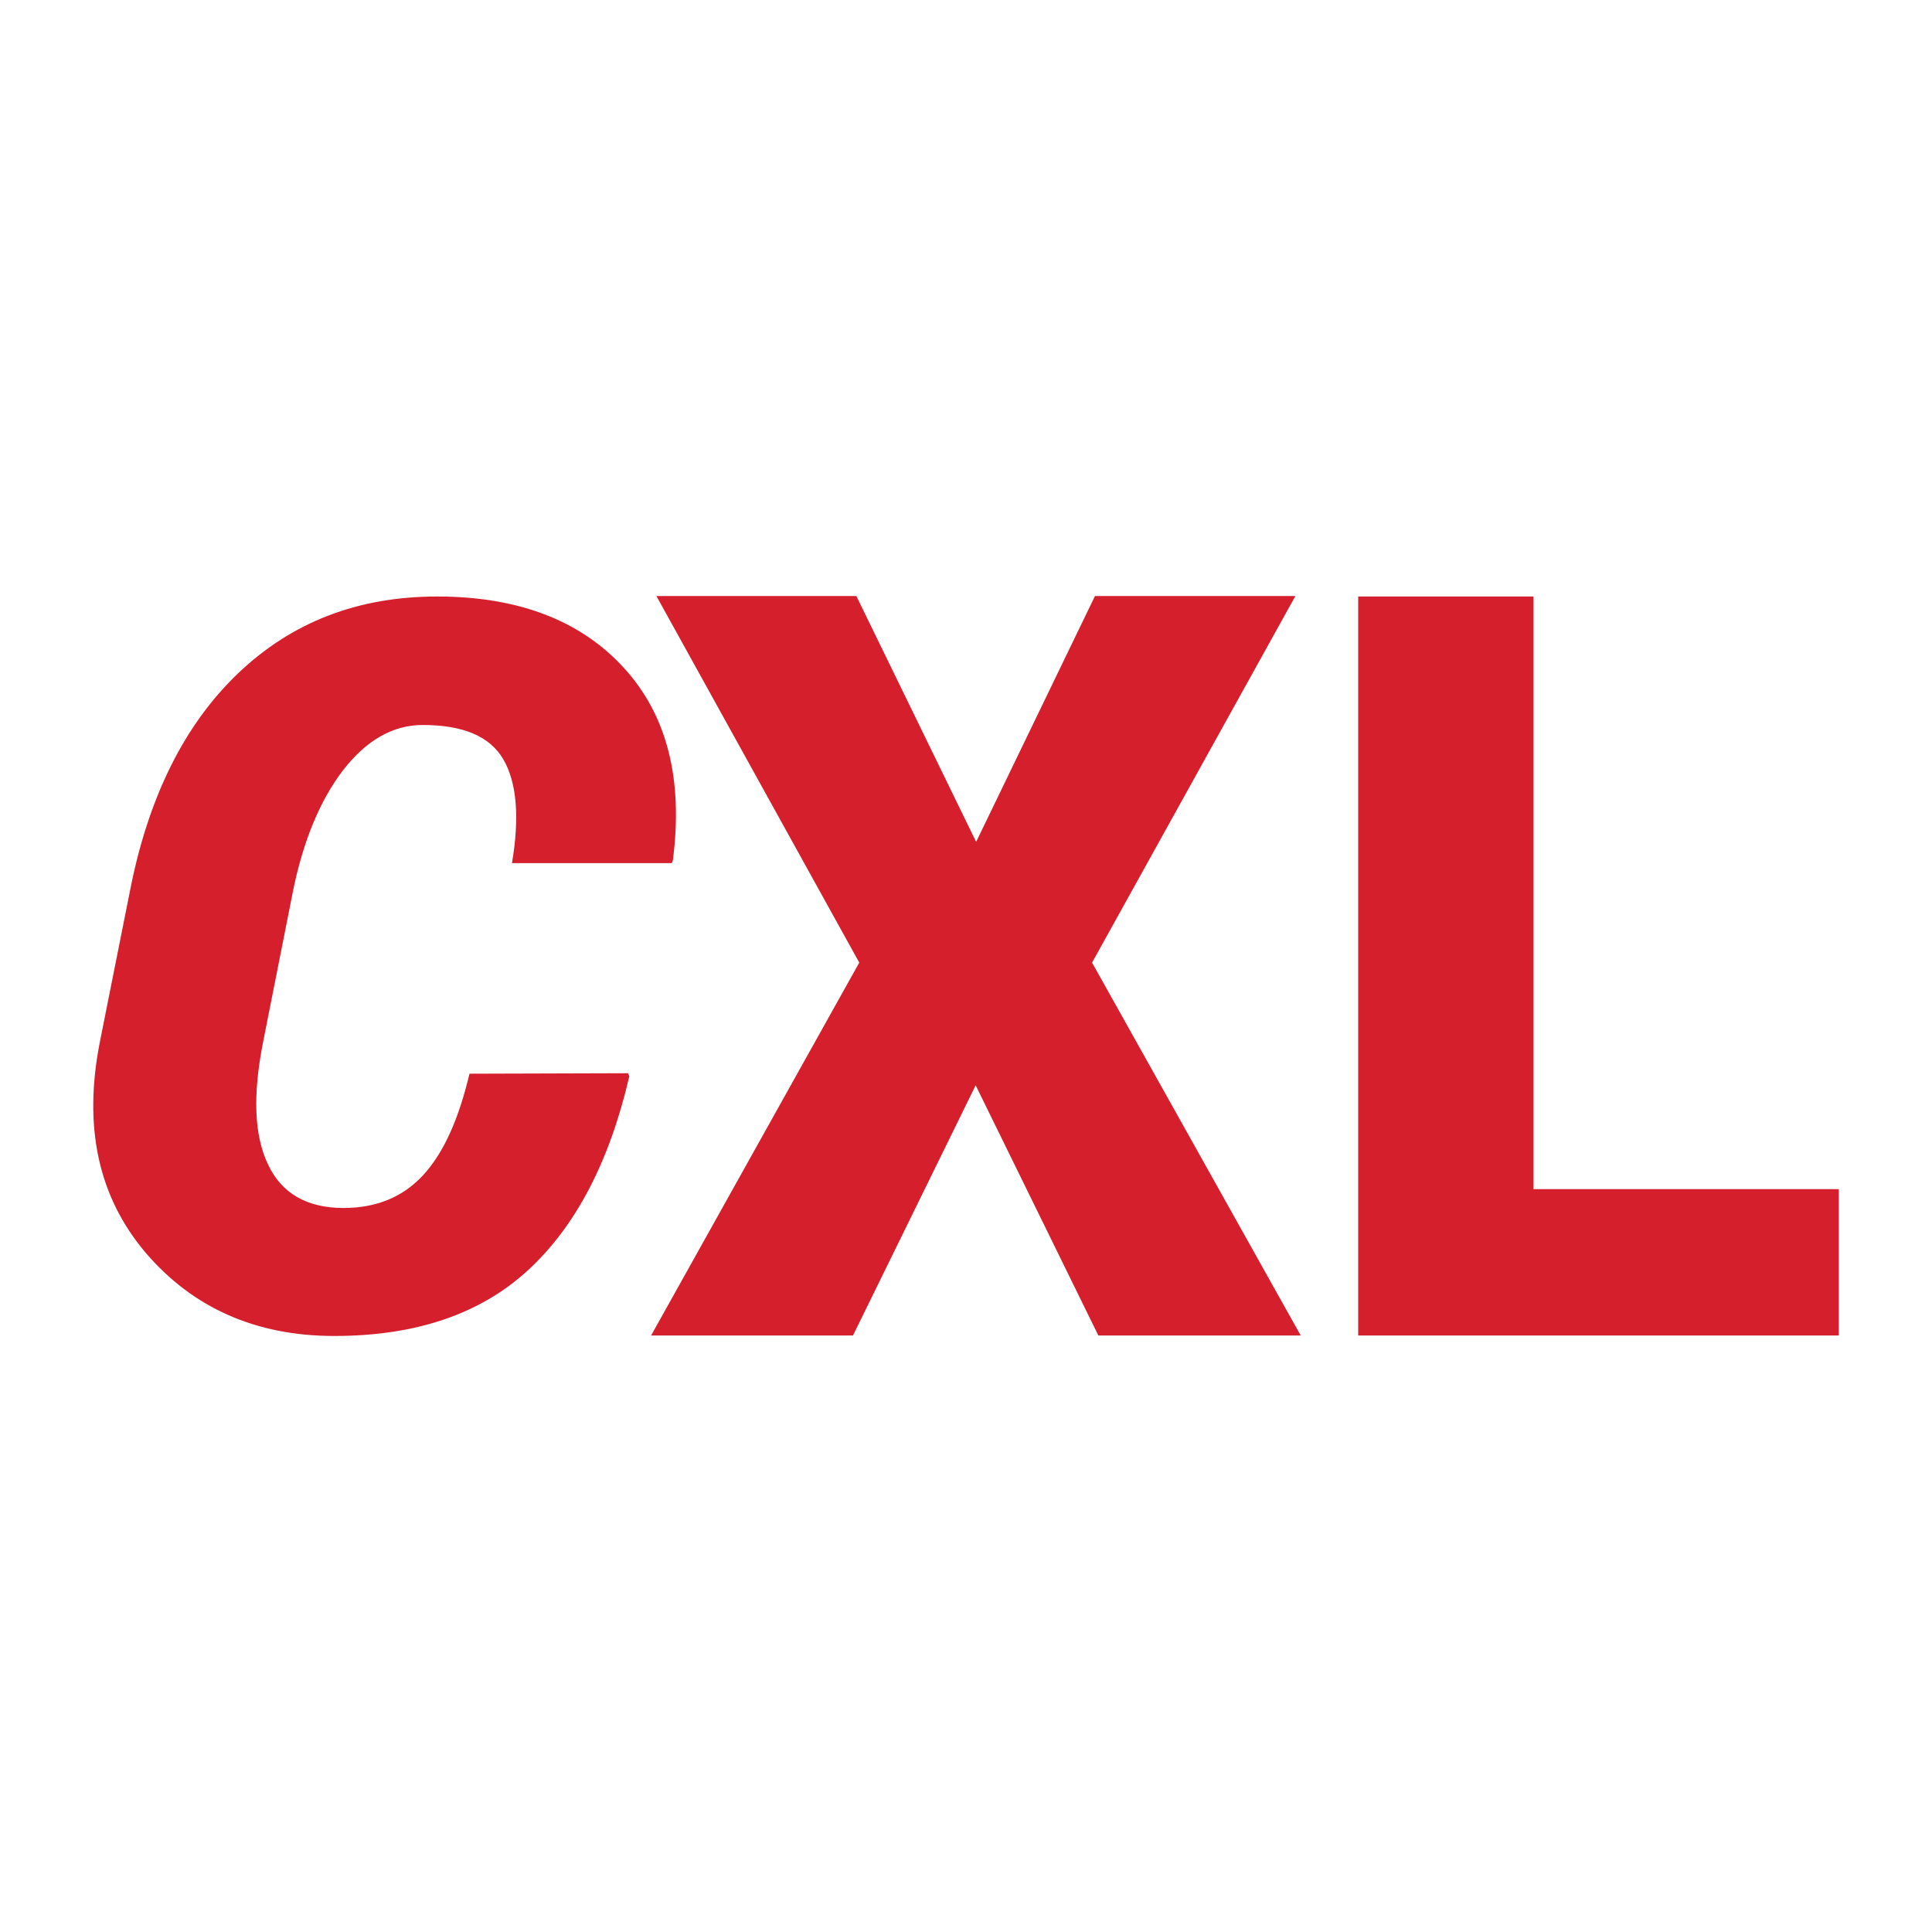 <svg xmlns="http://www.w3.org/2000/svg" id="Layer_1" x="0" y="0" style="enable-background:new 0 0 400 400" version="1.1" viewBox="0 0 400 400" xml:space="preserve"><style>.st1{fill:#d61f2c}</style><path d="M0 0h400v400H0z" style="fill:#fff"/><path d="m202.1 174.3 24.6-50.9h41.5l-42.1 75.9 43.2 77.2h-41.9L202 224.7l-25.4 51.8h-41.8l43.1-77.2-42-75.9h41.4l24.8 50.9zM317.5 246.2h63.2v30.3h-99.5v-153h36.3v122.7z" class="st1"/><path d="m130 222.2.3.6c-4.1 17.7-11.1 31.1-21 40.2-9.9 9.1-23.3 13.6-40.1 13.6-16.2 0-29.3-5.8-39.1-17.3-9.8-11.6-12.9-26.1-9.4-43.7l6.2-31.1c3.8-19.5 11.3-34.5 22.4-45.1s24.8-15.9 41.2-15.9c16.7 0 29.6 4.9 38.6 14.7 9 9.8 12.4 23.1 10.2 40l-.2.5H106c1.6-9.5 1-16.7-1.8-21.5-2.8-4.8-8.4-7.1-16.7-7.1-6.2 0-11.7 3.2-16.5 9.4-4.8 6.3-8.2 14.6-10.3 24.8l-6.2 31.3c-2.2 11-1.9 19.5 1 25.5 2.8 6 8.1 9 15.6 9 6.9 0 12.4-2.3 16.6-6.9 4.2-4.6 7.3-11.6 9.5-20.9l32.8-.1z" class="st1"/></svg>